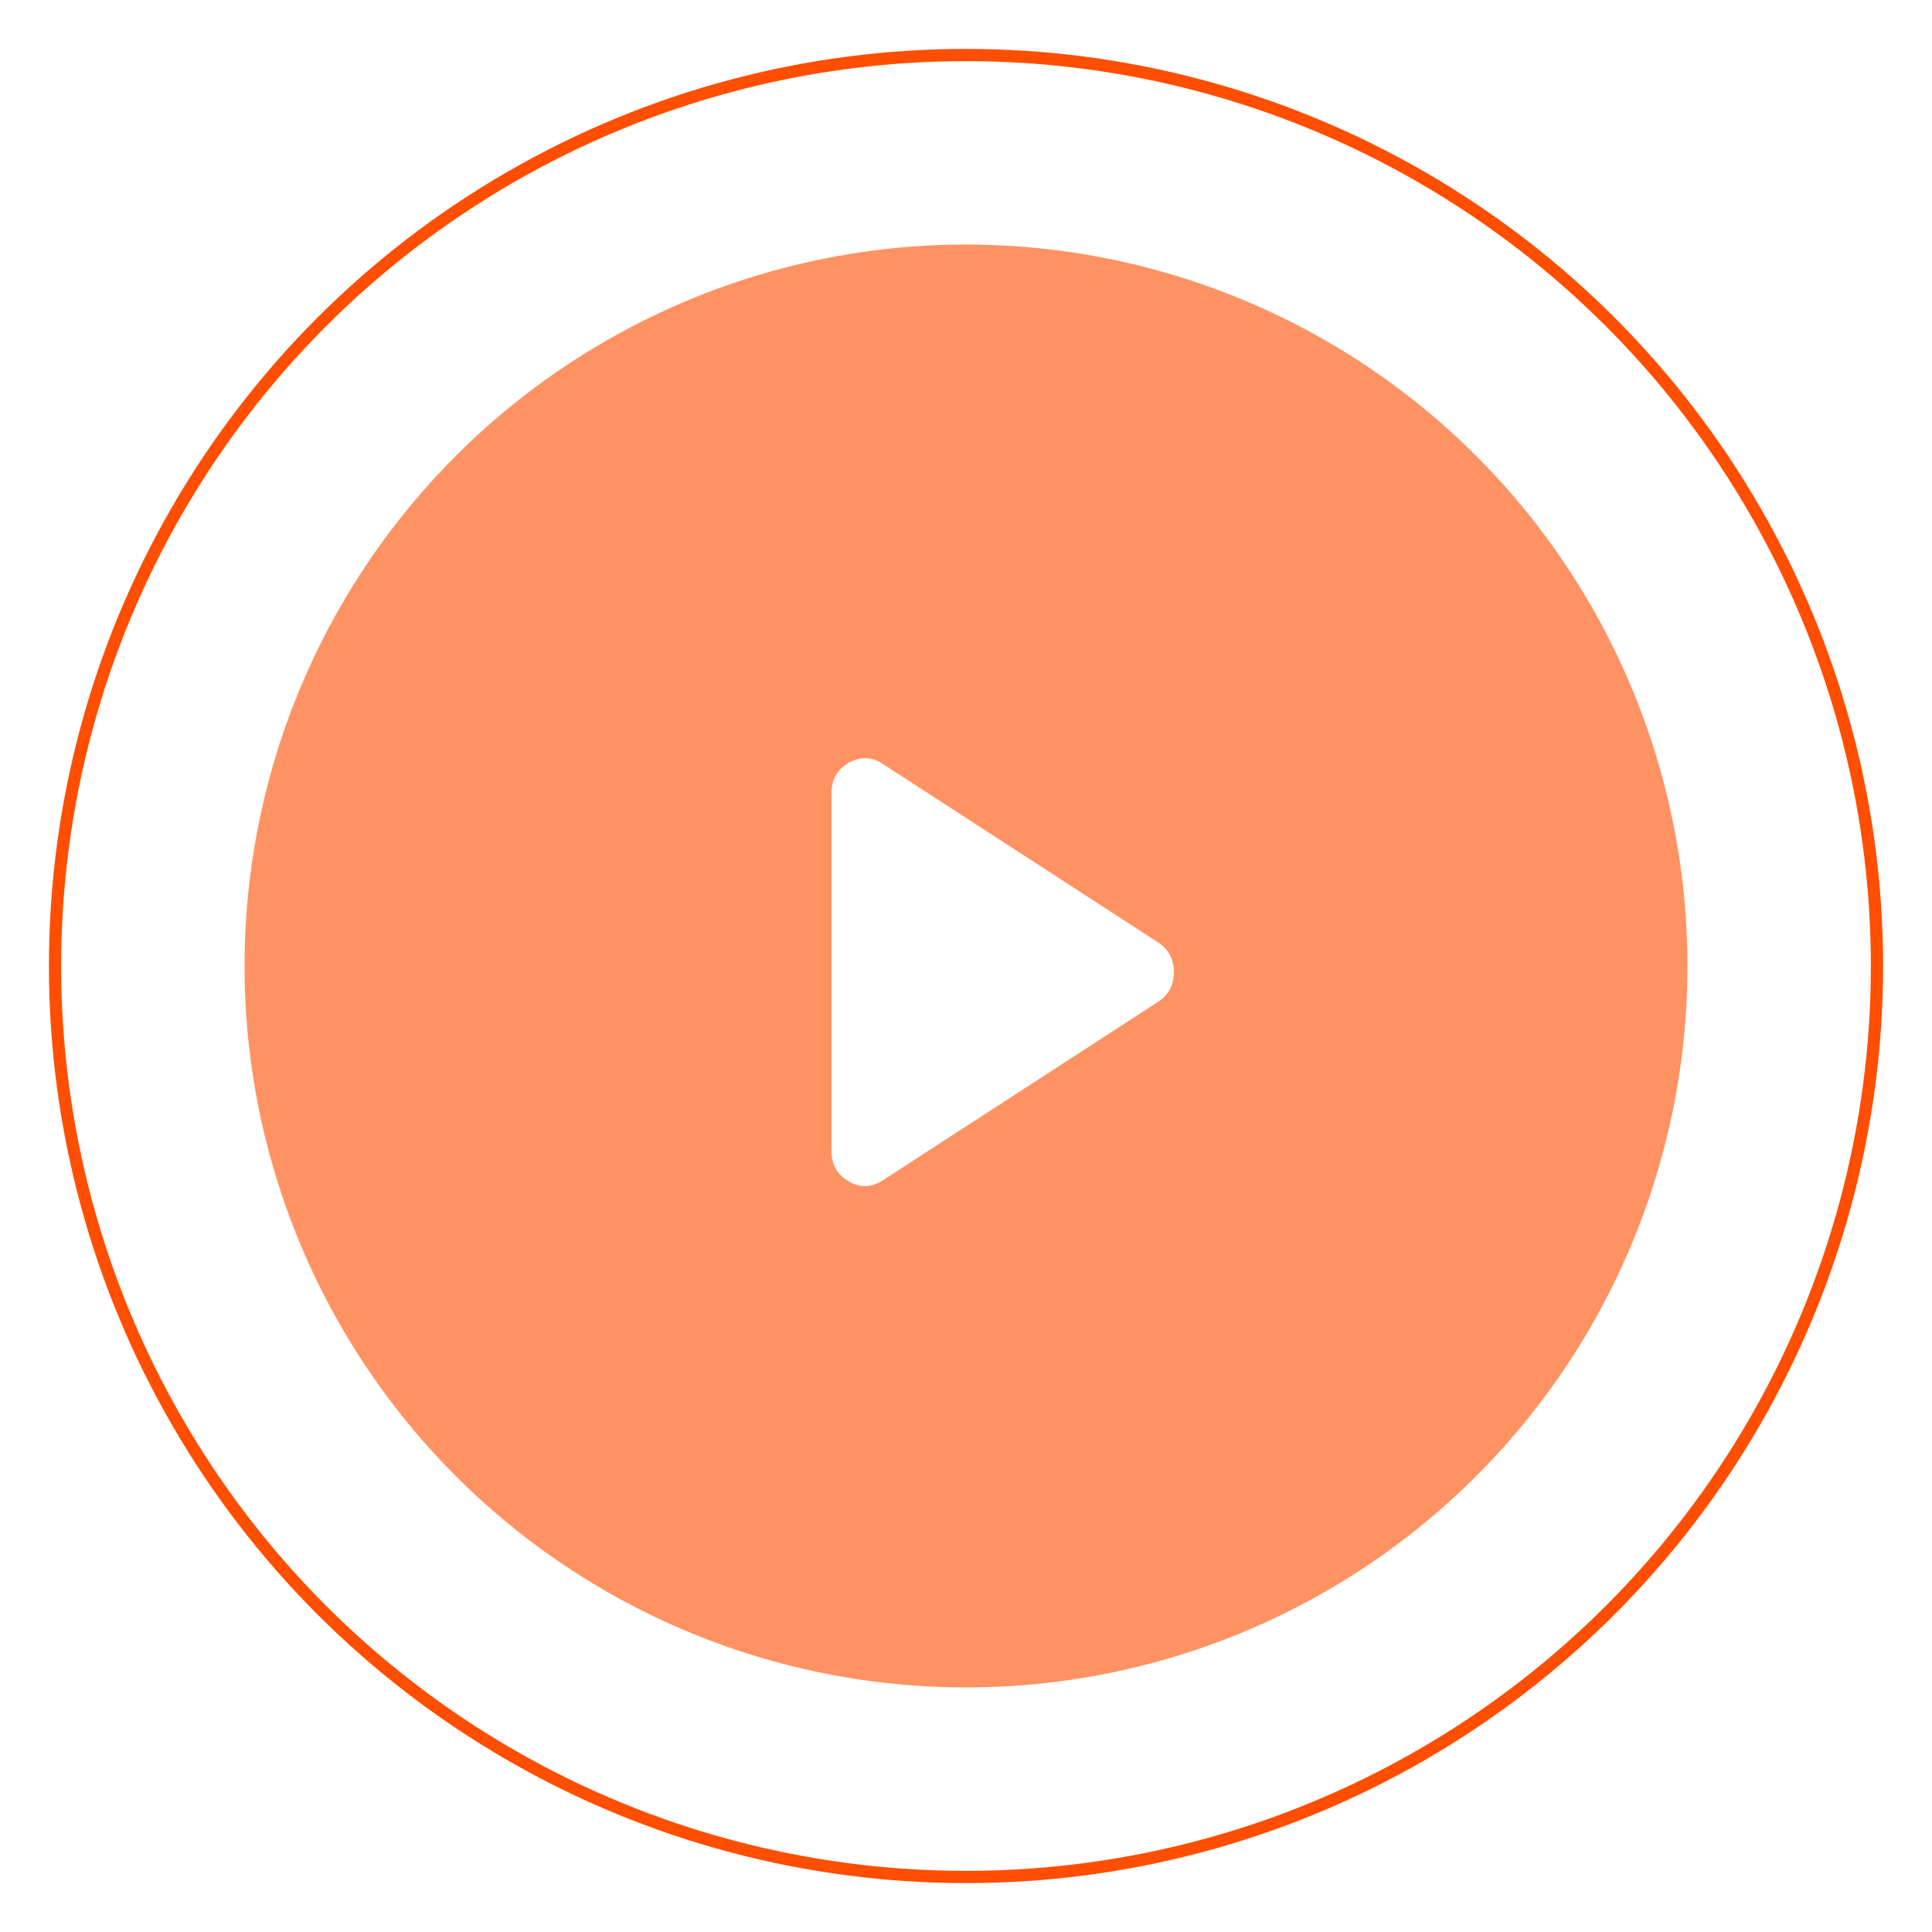 <svg width="158" height="158" viewBox="0 0 158 158" fill="none" xmlns="http://www.w3.org/2000/svg">
<g filter="url(#filter0_f_2_2461)">
<circle cx="79" cy="79" r="74.5" stroke="#FF4E00"/>
</g>
<circle cx="79" cy="79" r="59" fill="#FF6420" fill-opacity="0.7"/>
<path d="M72.217 96.513C71.296 97.125 70.362 97.16 69.416 96.618C68.472 96.078 68 95.243 68 94.113V64.888C68 63.758 68.472 62.922 69.416 62.38C70.362 61.84 71.296 61.876 72.217 62.487L94.756 77.1C95.585 77.665 96 78.465 96 79.5C96 80.536 95.585 81.336 94.756 81.901L72.217 96.513Z" fill="white"/>
<defs>
<filter id="filter0_f_2_2461" x="0" y="0" width="158" height="158" filterUnits="userSpaceOnUse" color-interpolation-filters="sRGB">
<feFlood flood-opacity="0" result="BackgroundImageFix"/>
<feBlend mode="normal" in="SourceGraphic" in2="BackgroundImageFix" result="shape"/>
<feGaussianBlur stdDeviation="2" result="effect1_foregroundBlur_2_2461"/>
</filter>
</defs>
</svg>
